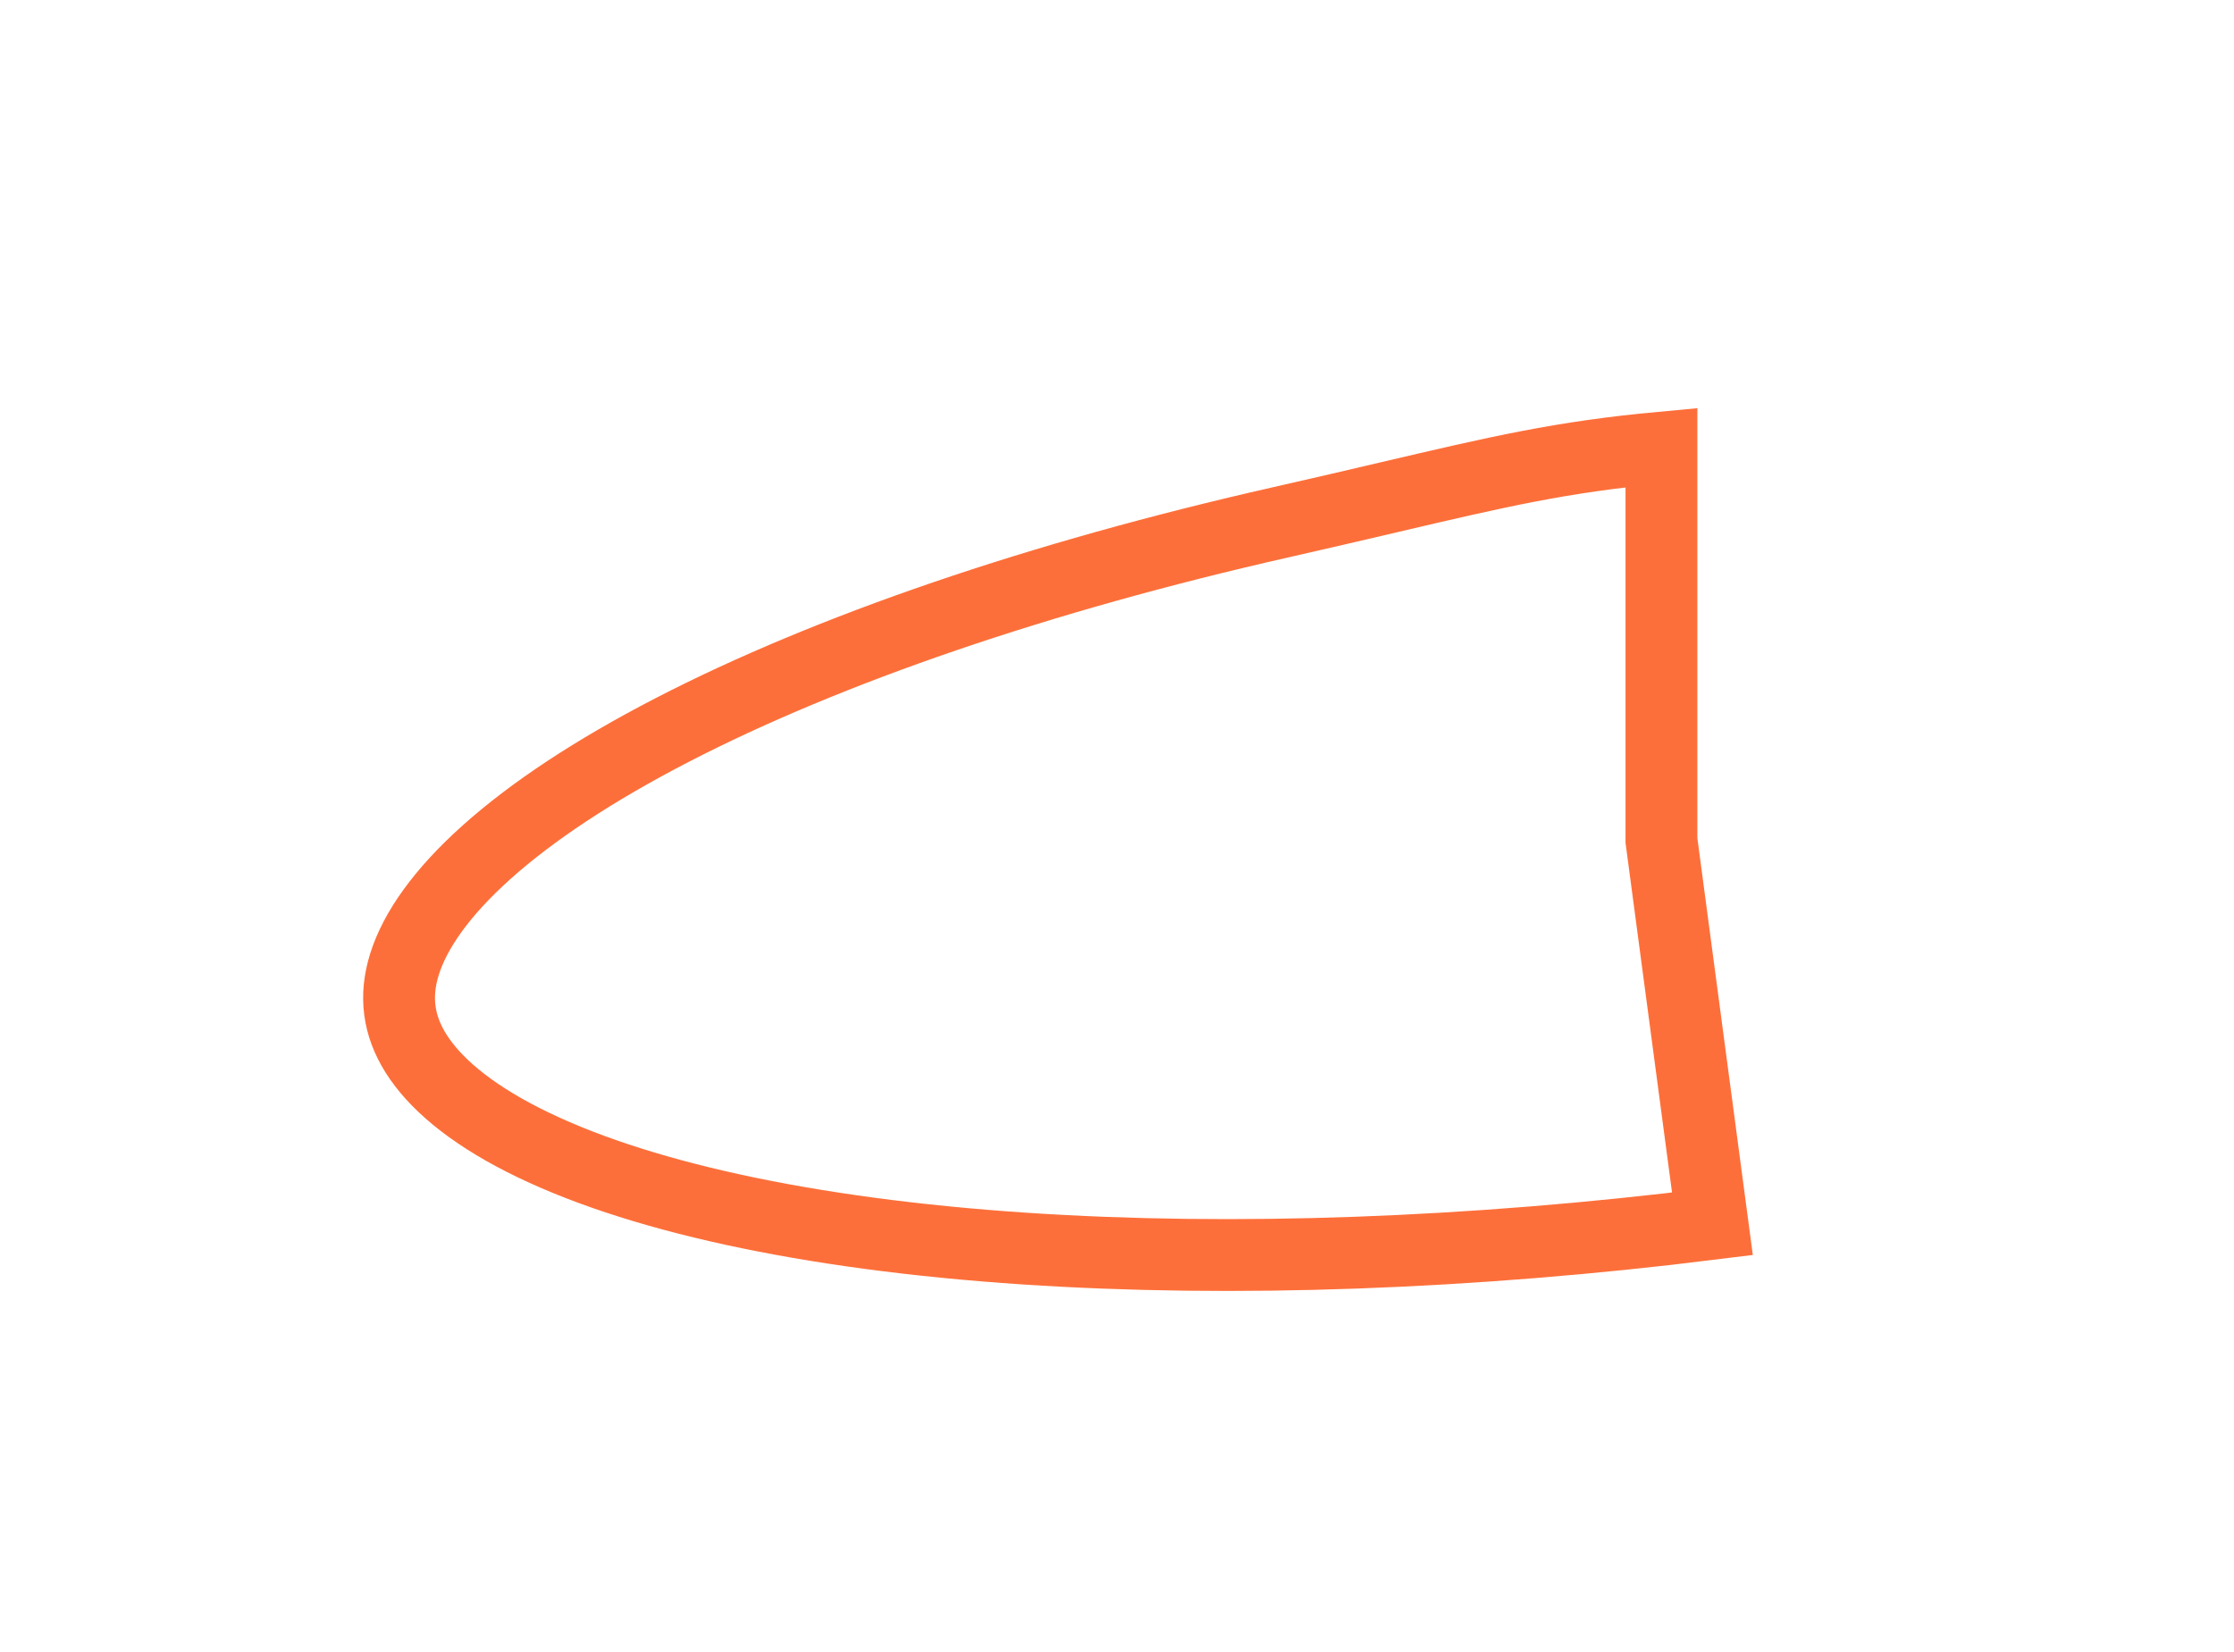 <?xml version="1.0" encoding="UTF-8"?> <svg xmlns="http://www.w3.org/2000/svg" width="311" height="230" viewBox="0 0 311 230" fill="none"> <g filter="url(#filter0_f_178_14)"> <path d="M231.338 117.354L238.391 170.397C204.748 174.583 171.634 175.774 142.683 173.85C112.196 171.824 88.067 166.456 72.847 158.731C65.25 154.875 60.437 150.715 57.887 146.641C55.454 142.751 54.915 138.699 56.312 134.244C57.778 129.573 61.443 124.285 67.769 118.627C74.053 113.005 82.685 107.267 93.577 101.641C115.362 90.386 144.742 80.319 178.265 72.729C183.976 71.436 188.882 70.285 193.254 69.26C208.582 65.666 217.354 63.609 231.294 62.32L231.294 116.695L231.294 117.026L231.338 117.354Z" stroke="#FD6F3A" stroke-width="10"></path> </g> <defs> <filter id="filter0_f_178_14" x="0.554" y="0.864" width="310.303" height="228.88" filterUnits="userSpaceOnUse" color-interpolation-filters="sRGB"> <feFlood flood-opacity="0" result="BackgroundImageFix"></feFlood> <feBlend mode="normal" in="SourceGraphic" in2="BackgroundImageFix" result="shape"></feBlend> <feGaussianBlur stdDeviation="25" result="effect1_foregroundBlur_178_14"></feGaussianBlur> </filter> </defs> </svg> 